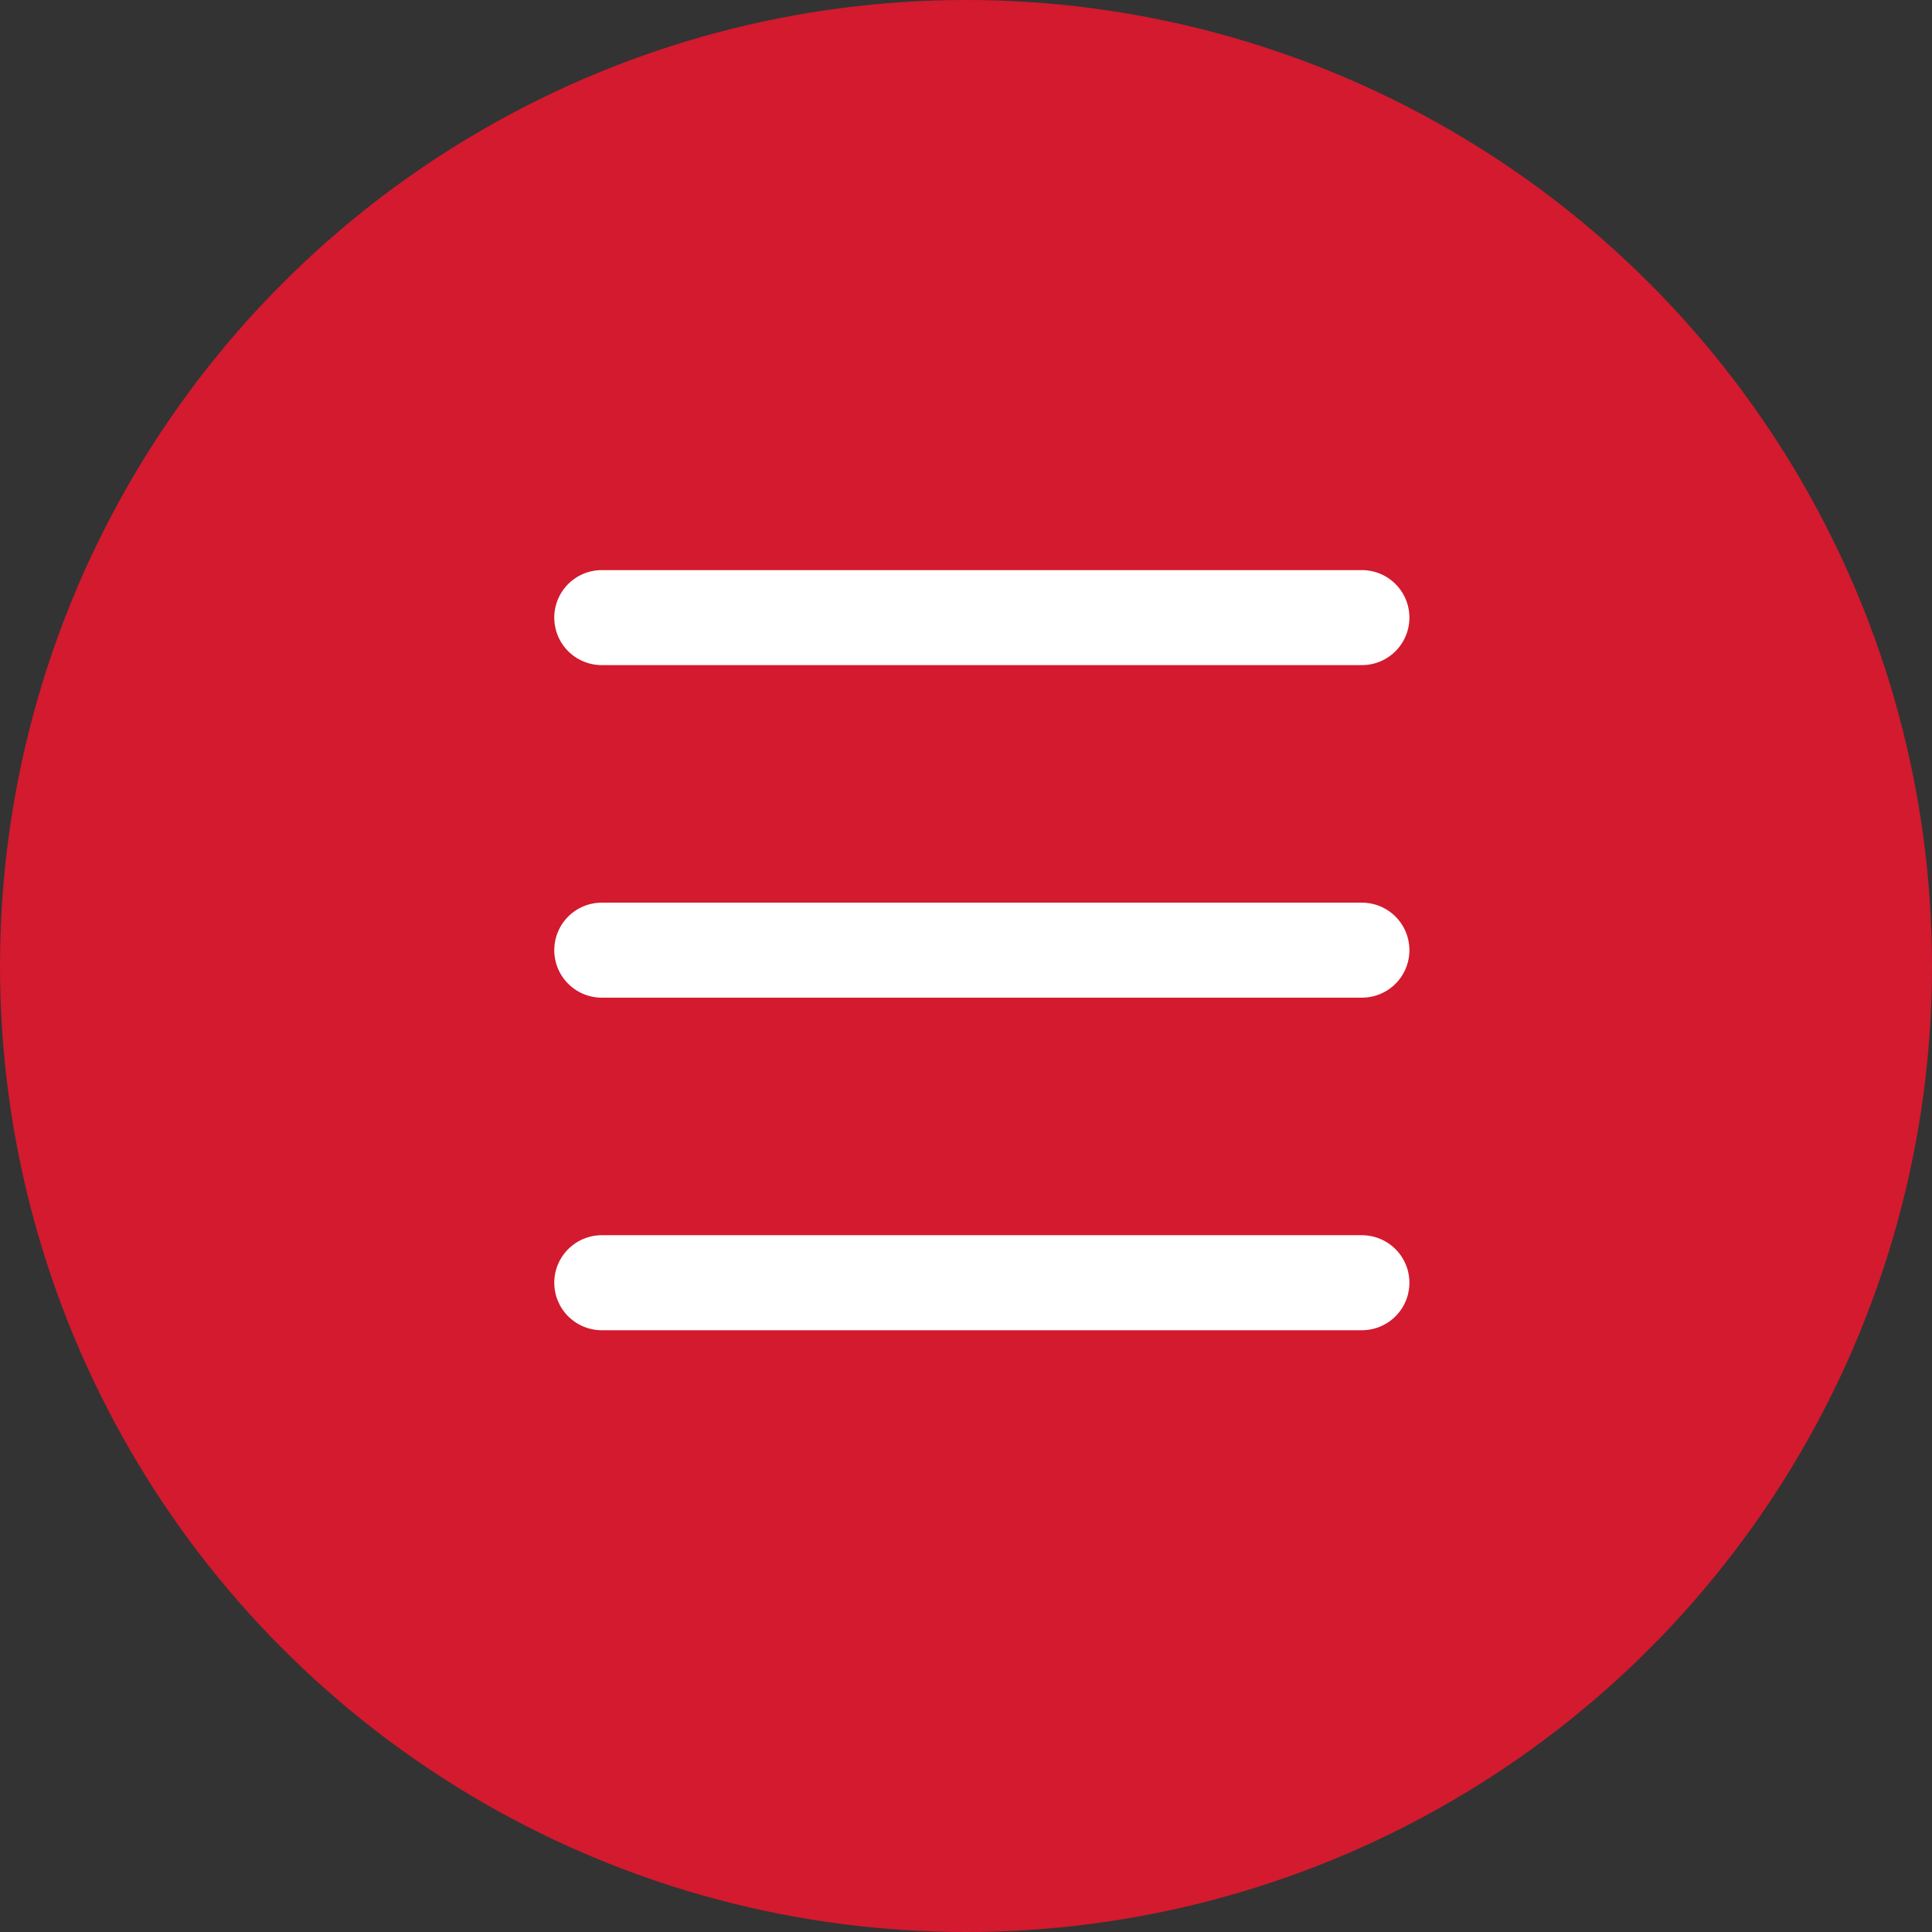 <?xml version="1.0" encoding="UTF-8"?> <svg xmlns="http://www.w3.org/2000/svg" width="61" height="61" viewBox="0 0 61 61" fill="none"><rect x="0" y="0" width="61" height="61" fill="#333333" stroke="none"/><circle cx="30.5" cy="30.5" r="30.5" fill="#D31A2E"></circle><path d="M19 19.5H43" stroke="white" stroke-width="3" stroke-linecap="round" stroke-linejoin="round"></path><path d="M19 30H43" stroke="white" stroke-width="3" stroke-linecap="round" stroke-linejoin="round"></path><path d="M19 40.5H43" stroke="white" stroke-width="3" stroke-linecap="round" stroke-linejoin="round"></path></svg> 